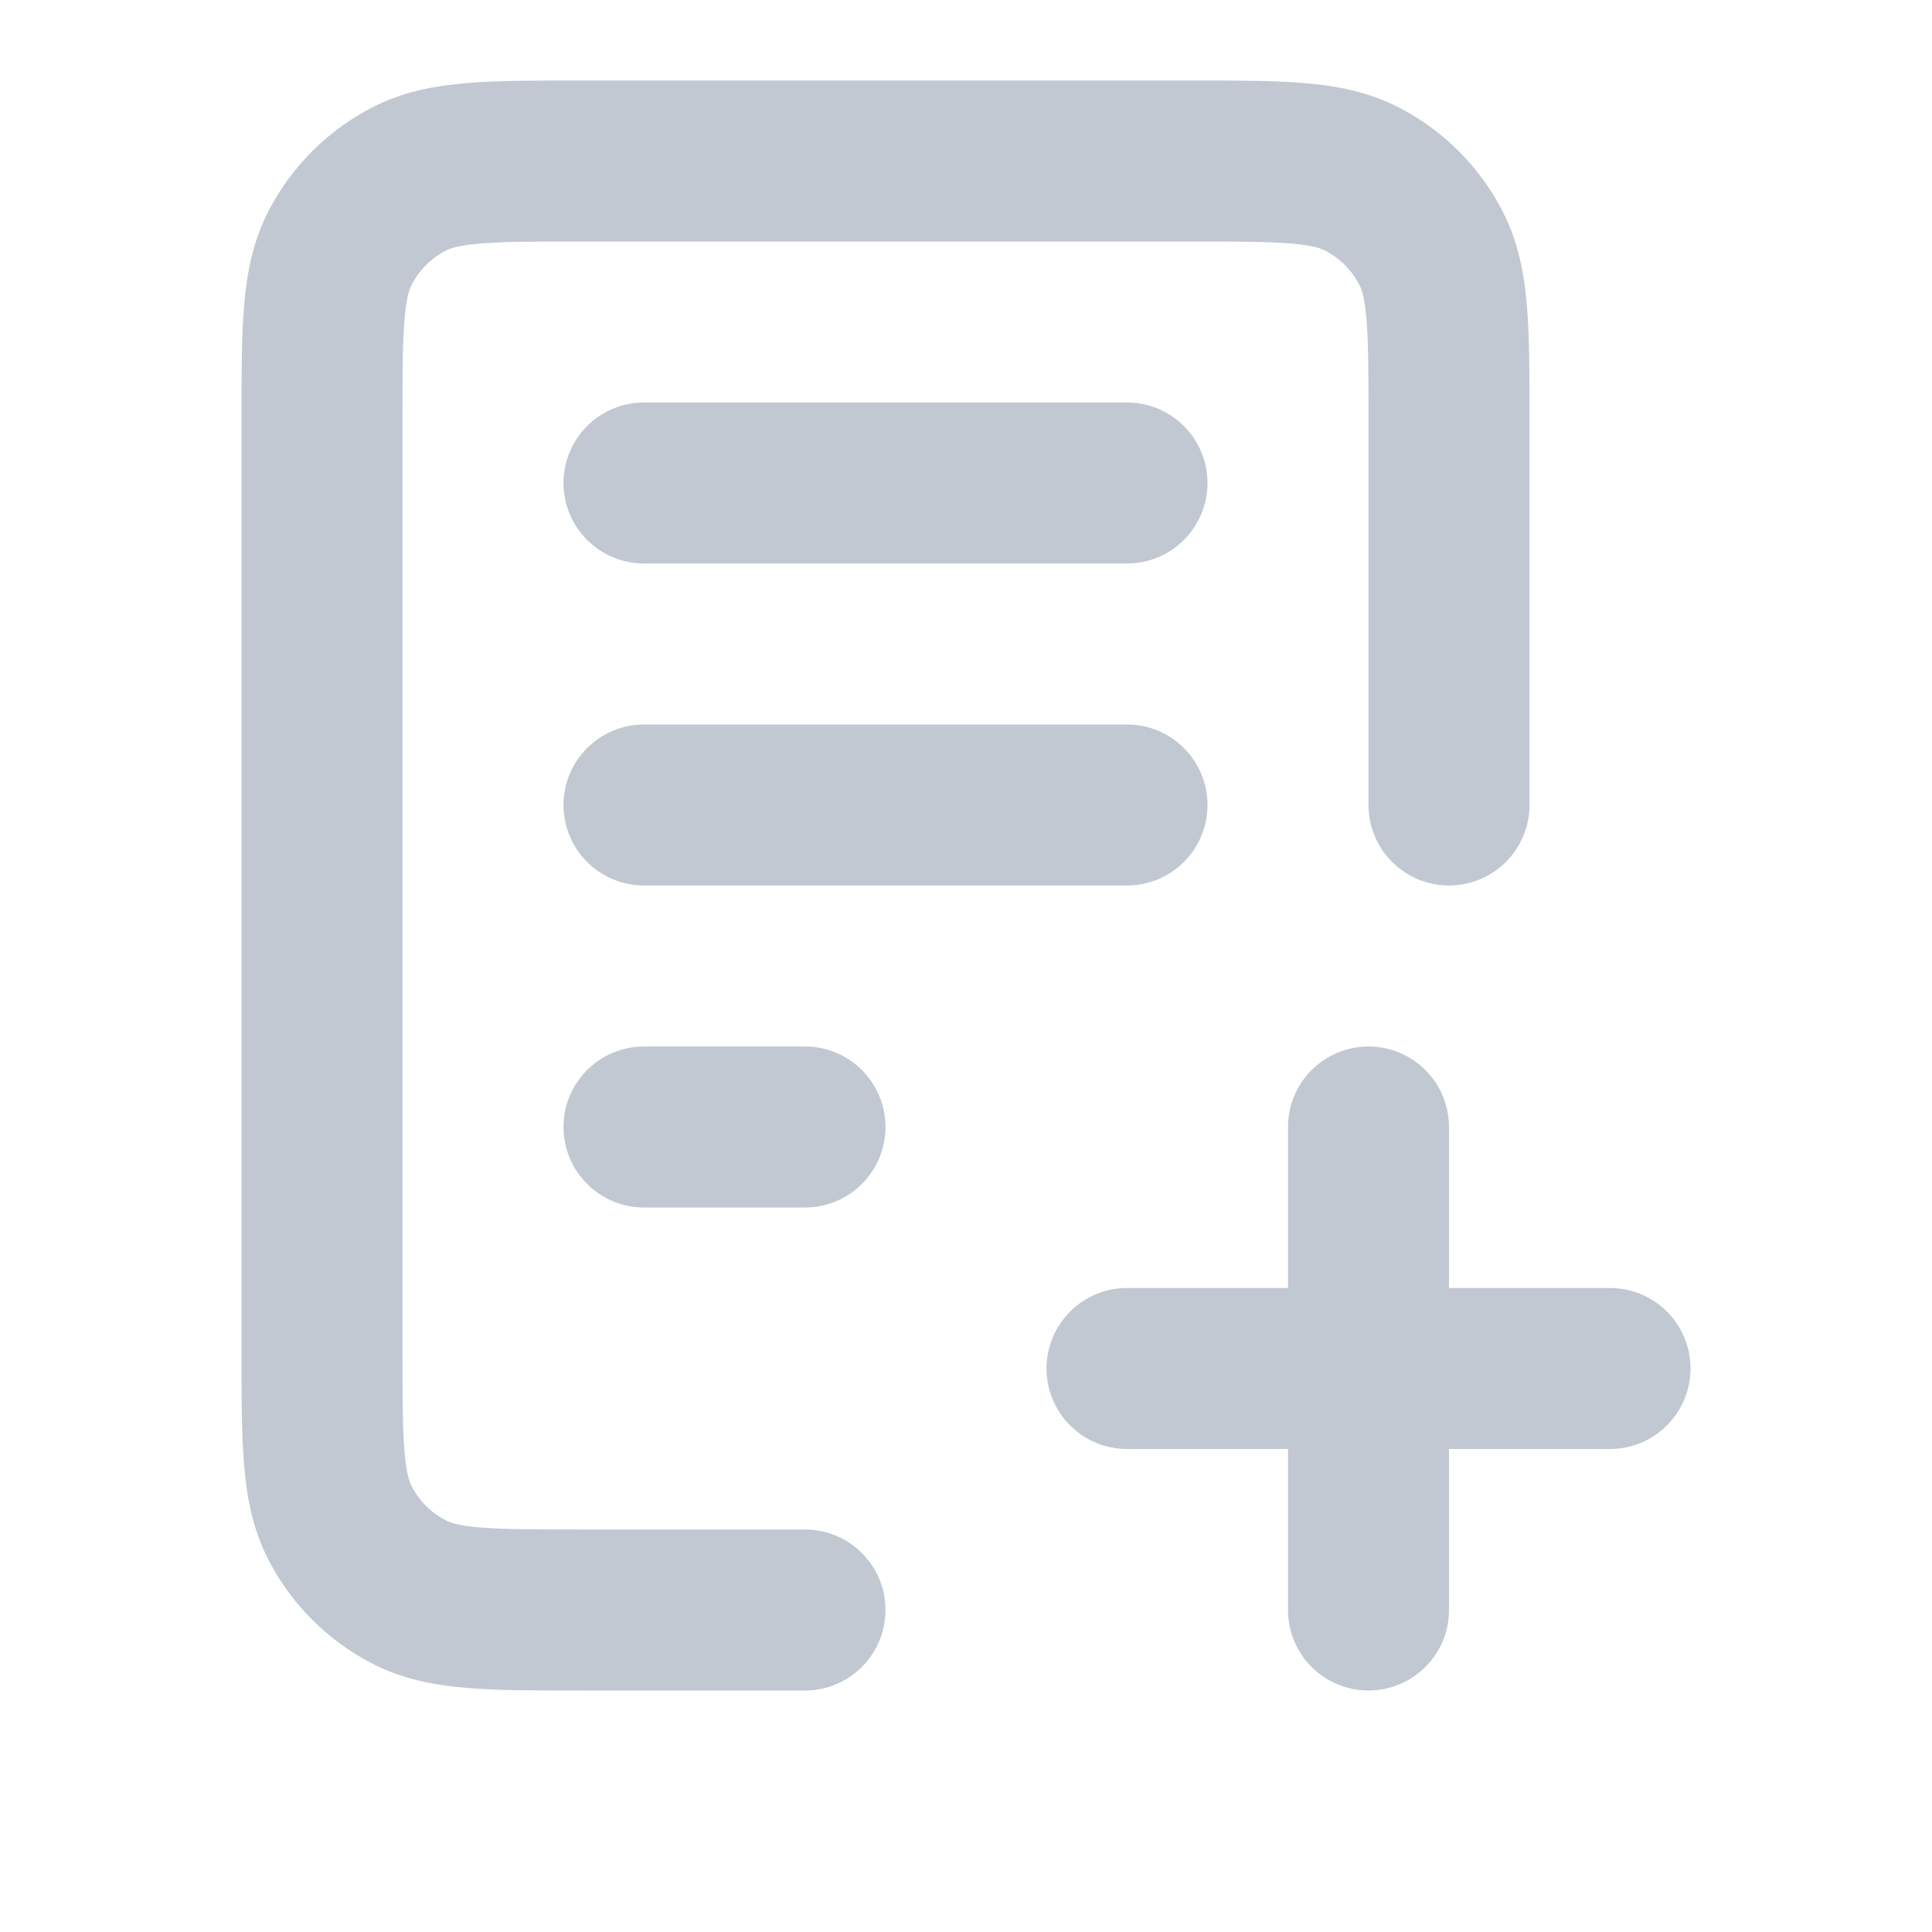 <svg width="24" height="24" viewBox="0 0 24 24" fill="none" xmlns="http://www.w3.org/2000/svg">
<g id="document/plus">
<path id="Icon" d="M8 13C7.448 13 7 13.448 7 14C7 14.552 7.448 15 8 15V13ZM10 15C10.552 15 11 14.552 11 14C11 13.448 10.552 13 10 13V15ZM8 9C7.448 9 7 9.448 7 10C7 10.552 7.448 11 8 11V9ZM14 11C14.552 11 15 10.552 15 10C15 9.448 14.552 9 14 9V11ZM8 5C7.448 5 7 5.448 7 6C7 6.552 7.448 7 8 7V5ZM14 7C14.552 7 15 6.552 15 6C15 5.448 14.552 5 14 5V7ZM17 10C17 10.552 17.448 11 18 11C18.552 11 19 10.552 19 10H17ZM10 21C10.552 21 11 20.552 11 20C11 19.448 10.552 19 10 19V21ZM5.078 19.775L5.539 18.887H5.539L5.078 19.775ZM4.225 18.922L3.338 19.383L3.338 19.383L4.225 18.922ZM16.922 2.225L16.461 3.113L16.461 3.113L16.922 2.225ZM17.775 3.078L16.887 3.539V3.539L17.775 3.078ZM5.078 2.225L4.617 1.338L5.078 2.225ZM4.225 3.078L3.338 2.617L4.225 3.078ZM14 16C13.448 16 13 16.448 13 17C13 17.552 13.448 18 14 18V16ZM20 18C20.552 18 21 17.552 21 17C21 16.448 20.552 16 20 16V18ZM18 14C18 13.448 17.552 13 17 13C16.448 13 16 13.448 16 14H18ZM16 20C16 20.552 16.448 21 17 21C17.552 21 18 20.552 18 20H16ZM8 15H10V13H8V15ZM8 11H14V9H8V11ZM8 7H14V5H8V7ZM7.22 3H14.78V1H7.22V3ZM17 5.22V10H19V5.22H17ZM10 19H7.22V21H10V19ZM5 16.78V5.22H3V16.78H5ZM7.22 19C6.634 19 6.255 18.999 5.967 18.975C5.691 18.952 5.589 18.913 5.539 18.887L4.617 20.662C5 20.861 5.4 20.935 5.802 20.968C6.192 21.001 6.667 21 7.22 21V19ZM3 16.78C3 17.333 2.999 17.808 3.032 18.198C3.065 18.6 3.139 19 3.338 19.383L5.113 18.461C5.087 18.411 5.048 18.309 5.025 18.033C5.001 17.745 5 17.366 5 16.78H3ZM5.539 18.887C5.356 18.793 5.207 18.644 5.113 18.461L3.338 19.383C3.622 19.931 4.069 20.378 4.617 20.662L5.539 18.887ZM14.78 3C15.366 3 15.745 3.001 16.033 3.025C16.309 3.048 16.411 3.087 16.461 3.113L17.383 1.338C17 1.139 16.6 1.065 16.198 1.032C15.808 0.999 15.333 1 14.78 1V3ZM19 5.22C19 4.667 19.001 4.192 18.968 3.802C18.935 3.4 18.861 3 18.662 2.617L16.887 3.539C16.913 3.589 16.952 3.691 16.975 3.967C16.999 4.255 17 4.634 17 5.22H19ZM16.461 3.113C16.644 3.207 16.793 3.356 16.887 3.539L18.662 2.617C18.378 2.069 17.931 1.622 17.383 1.338L16.461 3.113ZM7.22 1C6.667 1 6.192 0.999 5.802 1.032C5.4 1.065 5 1.139 4.617 1.338L5.539 3.113C5.589 3.087 5.691 3.048 5.967 3.025C6.255 3.001 6.634 3 7.22 3V1ZM5 5.22C5 4.634 5.001 4.255 5.025 3.967C5.048 3.691 5.087 3.589 5.113 3.539L3.338 2.617C3.139 3 3.065 3.4 3.032 3.802C2.999 4.192 3 4.667 3 5.22H5ZM4.617 1.338C4.069 1.622 3.622 2.069 3.338 2.617L5.113 3.539C5.207 3.356 5.356 3.207 5.539 3.113L4.617 1.338ZM14 18H20V16H14V18ZM16 14L16 20H18L18 14H16Z" fill="#C1C8D2"/>
</g>
</svg>
